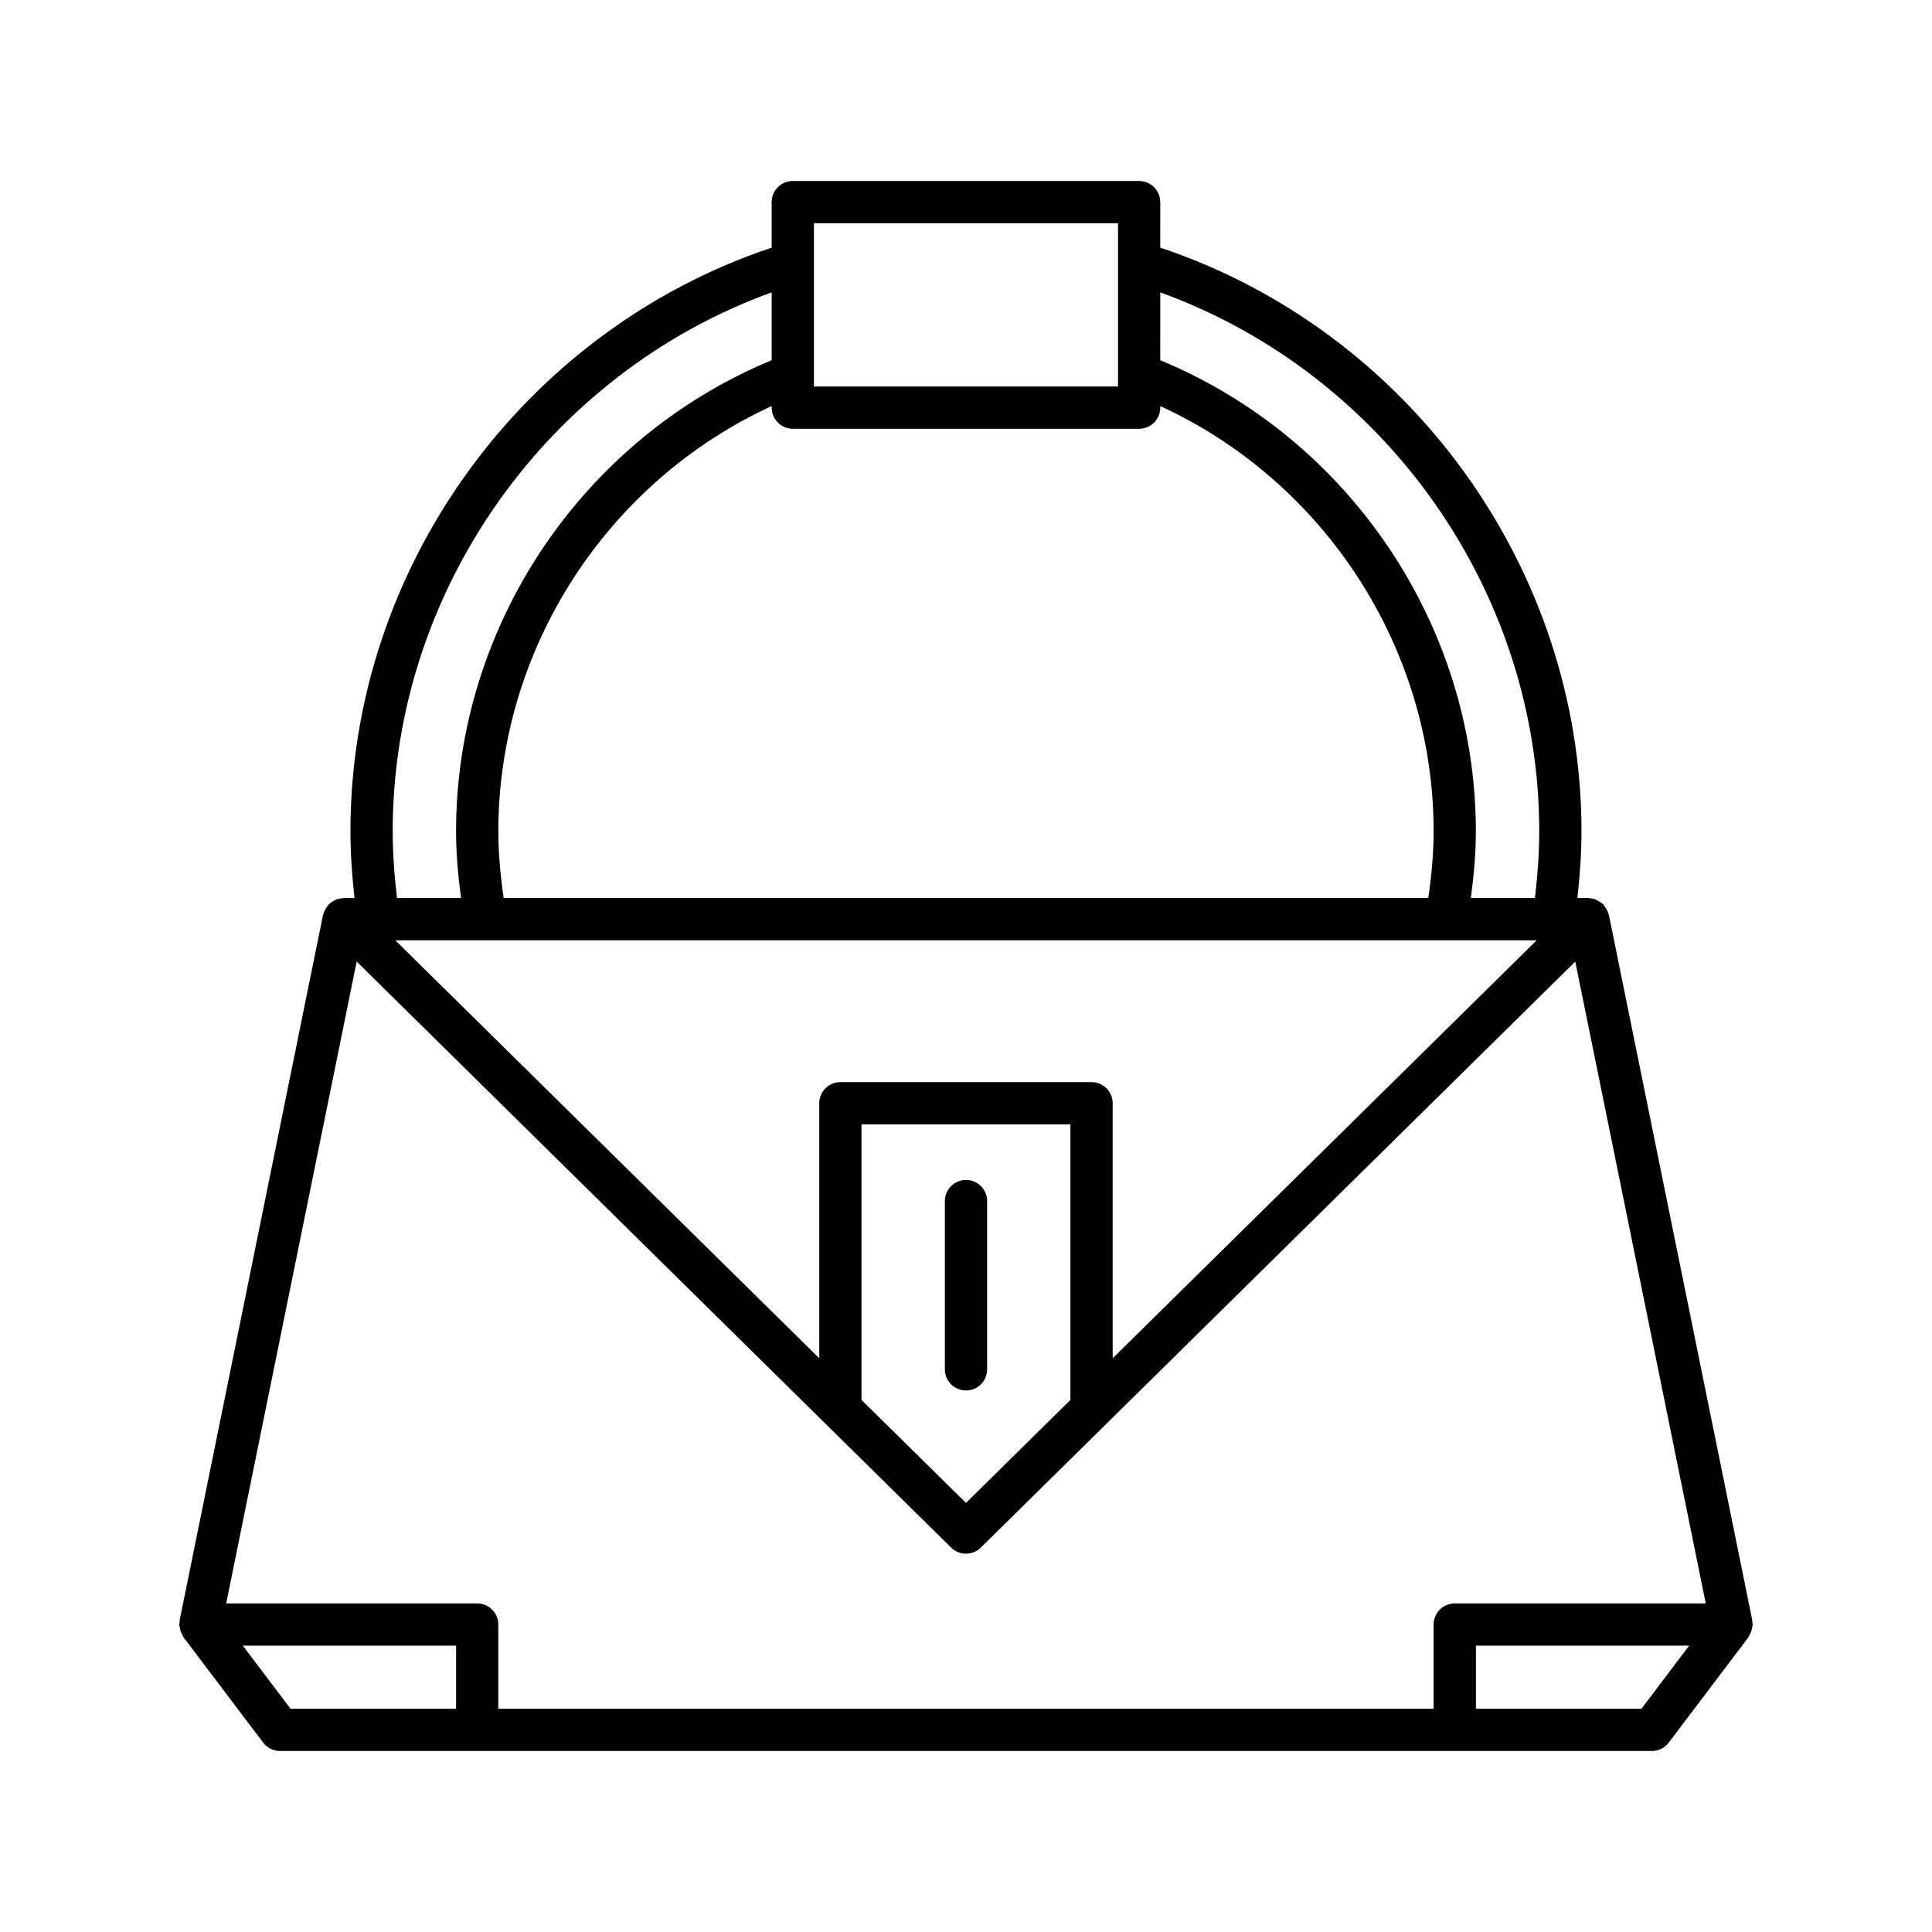 <?xml version="1.0" encoding="UTF-8"?>
<!-- Uploaded to: SVG Repo, www.svgrepo.com, Generator: SVG Repo Mixer Tools -->
<svg fill="#000000" width="800px" height="800px" version="1.1" viewBox="144 144 512 512" xmlns="http://www.w3.org/2000/svg">
 <g>
  <path d="m400 512.49c3.09 0 5.598-2.508 5.598-5.598v-44.598c0-3.09-2.508-5.598-5.598-5.598s-5.598 2.508-5.598 5.598v44.598c0 3.09 2.504 5.598 5.598 5.598z"/>
  <path d="m191.63 575.17c0.043 0.348 0.098 0.672 0.203 1.008 0.133 0.418 0.316 0.789 0.539 1.16 0.105 0.176 0.133 0.387 0.258 0.551l21.105 27.914c1.059 1.398 2.711 2.223 4.465 2.223h363.58c1.754 0 3.41-0.824 4.465-2.223l21.105-27.914c0.125-0.164 0.152-0.375 0.258-0.551 0.223-0.371 0.406-0.742 0.539-1.16 0.105-0.336 0.164-0.66 0.203-1.008 0.027-0.227 0.133-0.422 0.133-0.656 0-0.207-0.098-0.383-0.117-0.586-0.02-0.18 0.043-0.352 0.008-0.531l-38-186.92c-0.039-0.184-0.145-0.332-0.199-0.508-0.086-0.277-0.184-0.531-0.312-0.797-0.195-0.402-0.438-0.754-0.715-1.094-0.109-0.133-0.152-0.293-0.273-0.418-0.066-0.066-0.152-0.086-0.219-0.148-0.359-0.332-0.77-0.582-1.203-0.812-0.184-0.098-0.348-0.23-0.539-0.305-0.535-0.211-1.113-0.312-1.711-0.348-0.098-0.004-0.191-0.051-0.293-0.051-0.008 0-0.016-0.004-0.023-0.004h-2.856c0.645-5.902 1.078-11.824 1.078-17.699 0-69.719-45.723-132.64-111.63-154.67l0.004-12.055c0-3.09-2.508-5.598-5.598-5.598h-91.785c-3.09 0-5.598 2.508-5.598 5.598v12.059c-65.906 22.027-111.63 84.957-111.63 154.67 0 5.879 0.434 11.801 1.078 17.699h-2.856c-0.008 0-0.016 0.004-0.023 0.004-0.098 0-0.191 0.047-0.293 0.051-0.598 0.035-1.172 0.137-1.711 0.348-0.191 0.074-0.355 0.211-0.539 0.305-0.434 0.227-0.844 0.48-1.203 0.812-0.066 0.062-0.156 0.082-0.219 0.148-0.121 0.125-0.164 0.285-0.273 0.418-0.281 0.34-0.52 0.691-0.715 1.094-0.129 0.262-0.23 0.52-0.312 0.797-0.055 0.176-0.16 0.324-0.199 0.508l-38 186.92c-0.035 0.176 0.023 0.352 0.008 0.531-0.023 0.203-0.117 0.379-0.117 0.586-0.004 0.23 0.102 0.43 0.129 0.652zm73.234 21.664h-43.875l-12.641-16.719h56.516zm314.14 0h-43.875v-16.719h56.516zm-127.52-375.35c59.473 21.555 100.43 79.137 100.43 142.81 0 5.871-0.449 11.797-1.141 17.699h-16.98c0.789-5.926 1.324-11.855 1.324-17.699 0-54.43-33.48-104.06-83.641-124.83zm-18.207 209.29h-66.566c-3.09 0-5.598 2.508-5.598 5.598v67.582l-112.36-110.77h302.49l-112.37 110.77v-67.582c0-3.09-2.504-5.598-5.598-5.598zm-5.598 11.195v73.02l-27.684 27.297-27.688-27.293v-73.023zm-67.98-238.81h80.59v43.273h-80.59zm-5.598 54.469h91.785c3.09 0 5.598-2.508 5.598-5.598v-0.414c43.633 20.047 72.445 64.309 72.445 112.68 0 5.836-0.559 11.77-1.418 17.699l-245.03-0.004c-0.863-5.93-1.418-11.863-1.418-17.699 0-48.371 28.809-92.629 72.445-112.68v0.414c-0.004 3.094 2.504 5.602 5.594 5.602zm-5.598-36.148v17.98c-50.16 20.777-83.641 70.395-83.641 124.83 0 5.844 0.535 11.77 1.324 17.699h-16.977c-0.691-5.894-1.141-11.82-1.141-17.699 0-63.672 40.961-121.26 100.43-142.81zm-109.98 177.35 157.54 155.3c1.09 1.074 2.508 1.613 3.93 1.613s2.84-0.539 3.93-1.613l157.54-155.3 34.582 170.09h-66.52c-3.09 0-5.598 2.508-5.598 5.598v22.316h-247.87v-22.316c0-3.09-2.508-5.598-5.598-5.598h-66.516z"/>
 </g>
</svg>